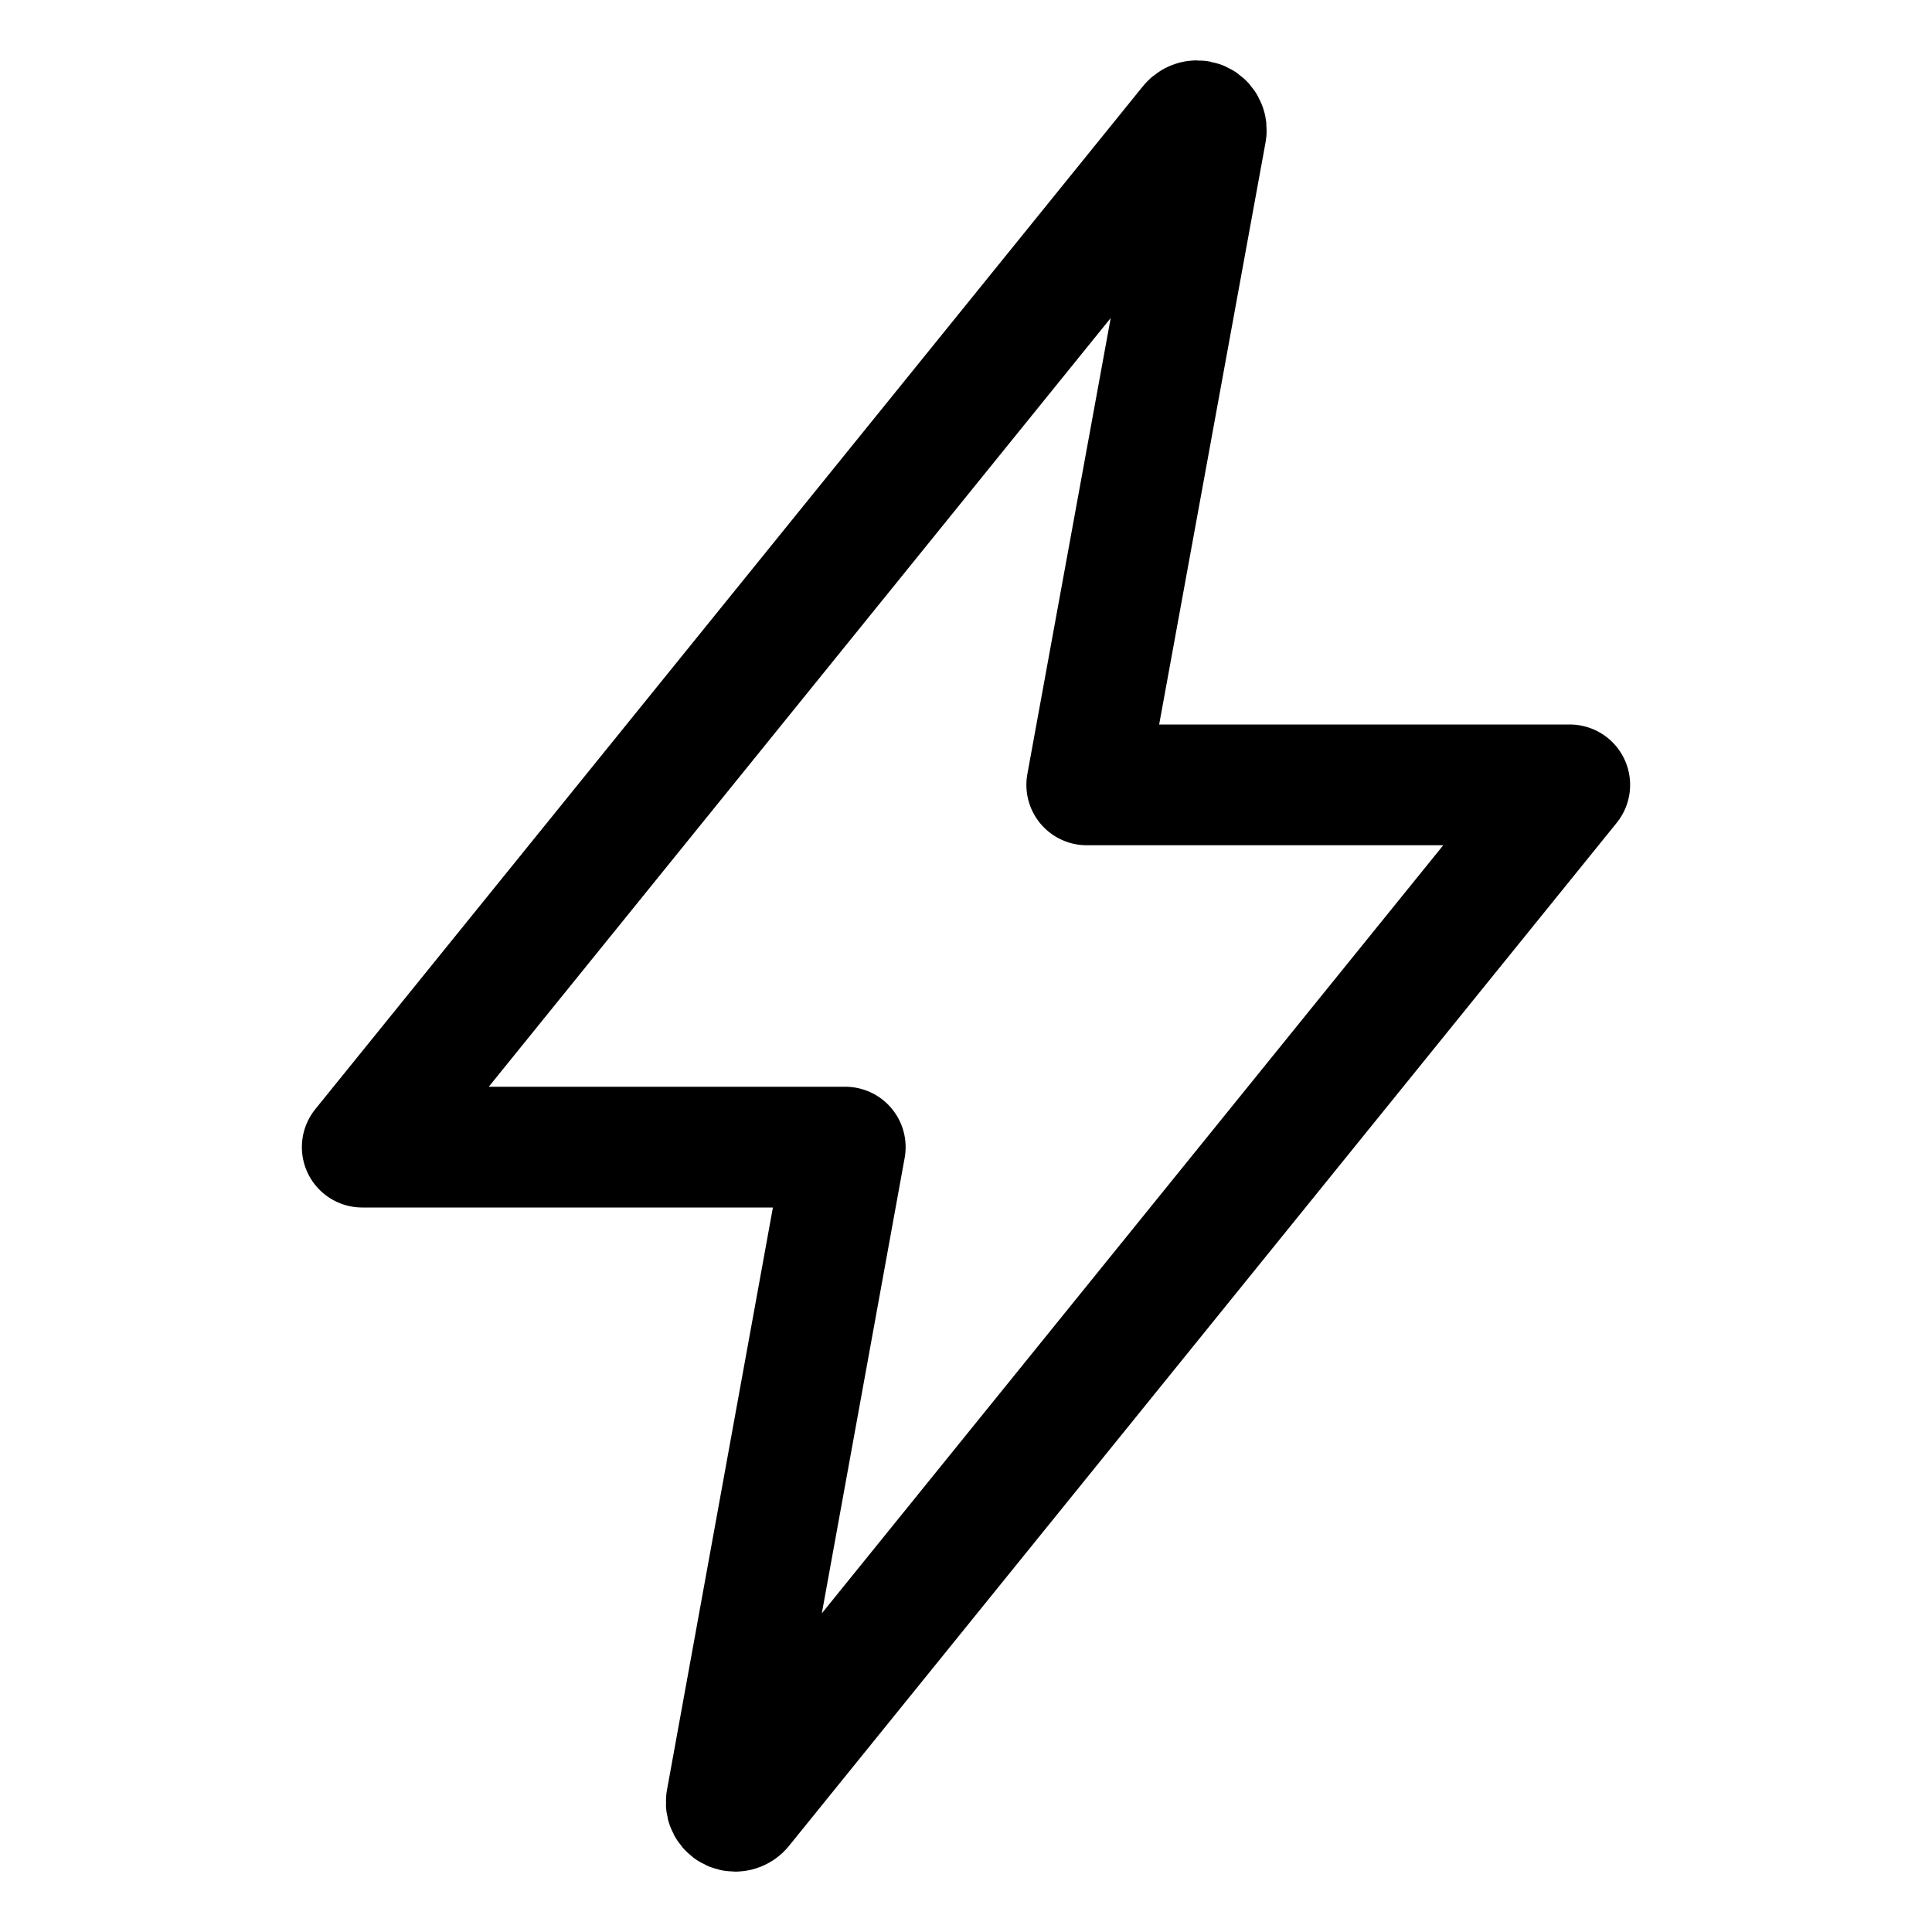 <svg width="32" height="32" viewBox="0 0 32 32" fill="none" xmlns="http://www.w3.org/2000/svg">
<path d="M19.704 2.062L6 19H14L12.031 29.827C12.027 29.848 12.028 29.87 12.033 29.891C12.039 29.912 12.049 29.931 12.063 29.947C12.077 29.964 12.094 29.977 12.114 29.986C12.133 29.995 12.155 30 12.176 30C12.199 30 12.222 29.995 12.242 29.984C12.263 29.974 12.281 29.959 12.294 29.941L26 13H18L19.979 2.172C19.981 2.15 19.98 2.128 19.973 2.108C19.966 2.087 19.956 2.068 19.941 2.051C19.927 2.035 19.909 2.022 19.889 2.013C19.869 2.004 19.848 2 19.826 2C19.802 2 19.779 2.006 19.758 2.017C19.737 2.028 19.718 2.043 19.704 2.062Z" stroke="black" stroke-width="2" stroke-linecap="round" stroke-linejoin="round"/>
</svg>
